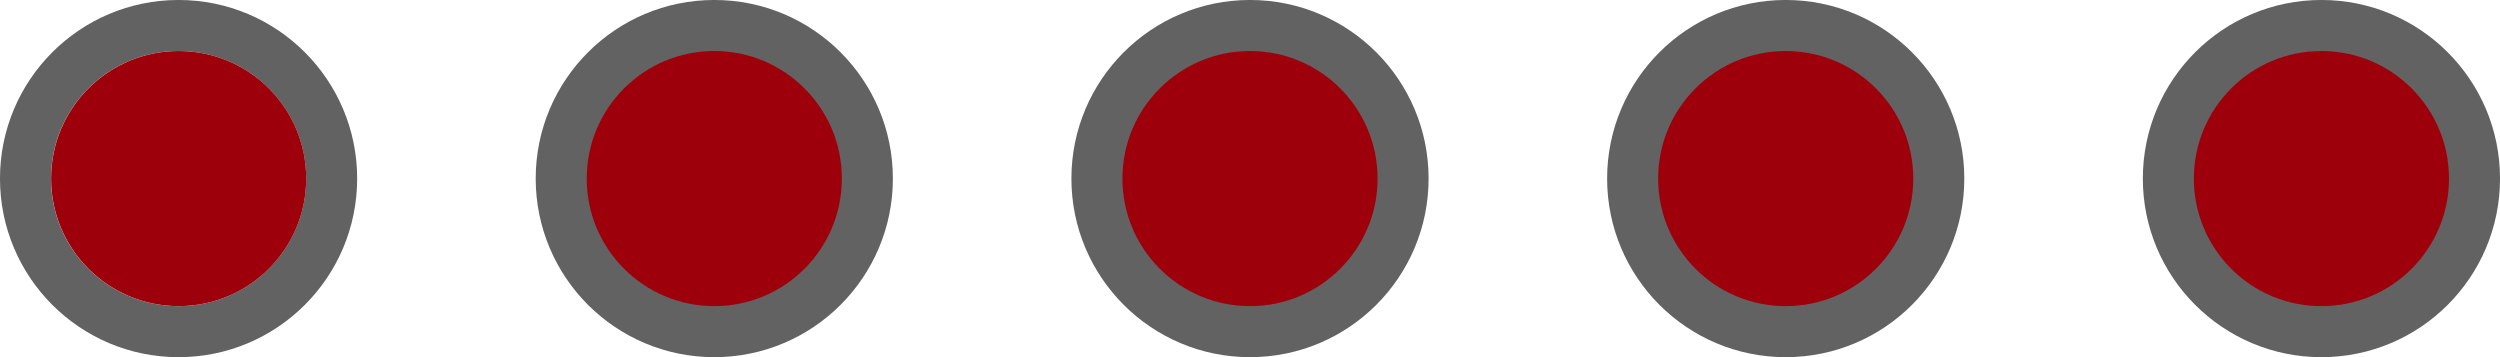 <?xml version="1.0" encoding="UTF-8"?> <svg xmlns="http://www.w3.org/2000/svg" width="56" height="8" viewBox="0 0 56 8" fill="none"><circle cx="4" cy="4" r="3.429" stroke="#626262" stroke-width="1.143"></circle><circle cx="4.002" cy="4" r="2.857" fill="#9E000B"></circle><circle cx="16" cy="4" r="3" fill="#9E000B"></circle><circle cx="28" cy="4" r="3" fill="#9E000B"></circle><circle cx="40" cy="4" r="3" fill="#9E000B"></circle><circle cx="52" cy="4" r="3" fill="#9E000B"></circle><circle cx="16" cy="4" r="3.429" stroke="#626262" stroke-width="1.143"></circle><circle cx="28" cy="4" r="3.429" stroke="#626262" stroke-width="1.143"></circle><circle cx="40" cy="4" r="3.429" stroke="#626262" stroke-width="1.143"></circle><circle cx="52" cy="4" r="3.429" stroke="#626262" stroke-width="1.143"></circle></svg> 
